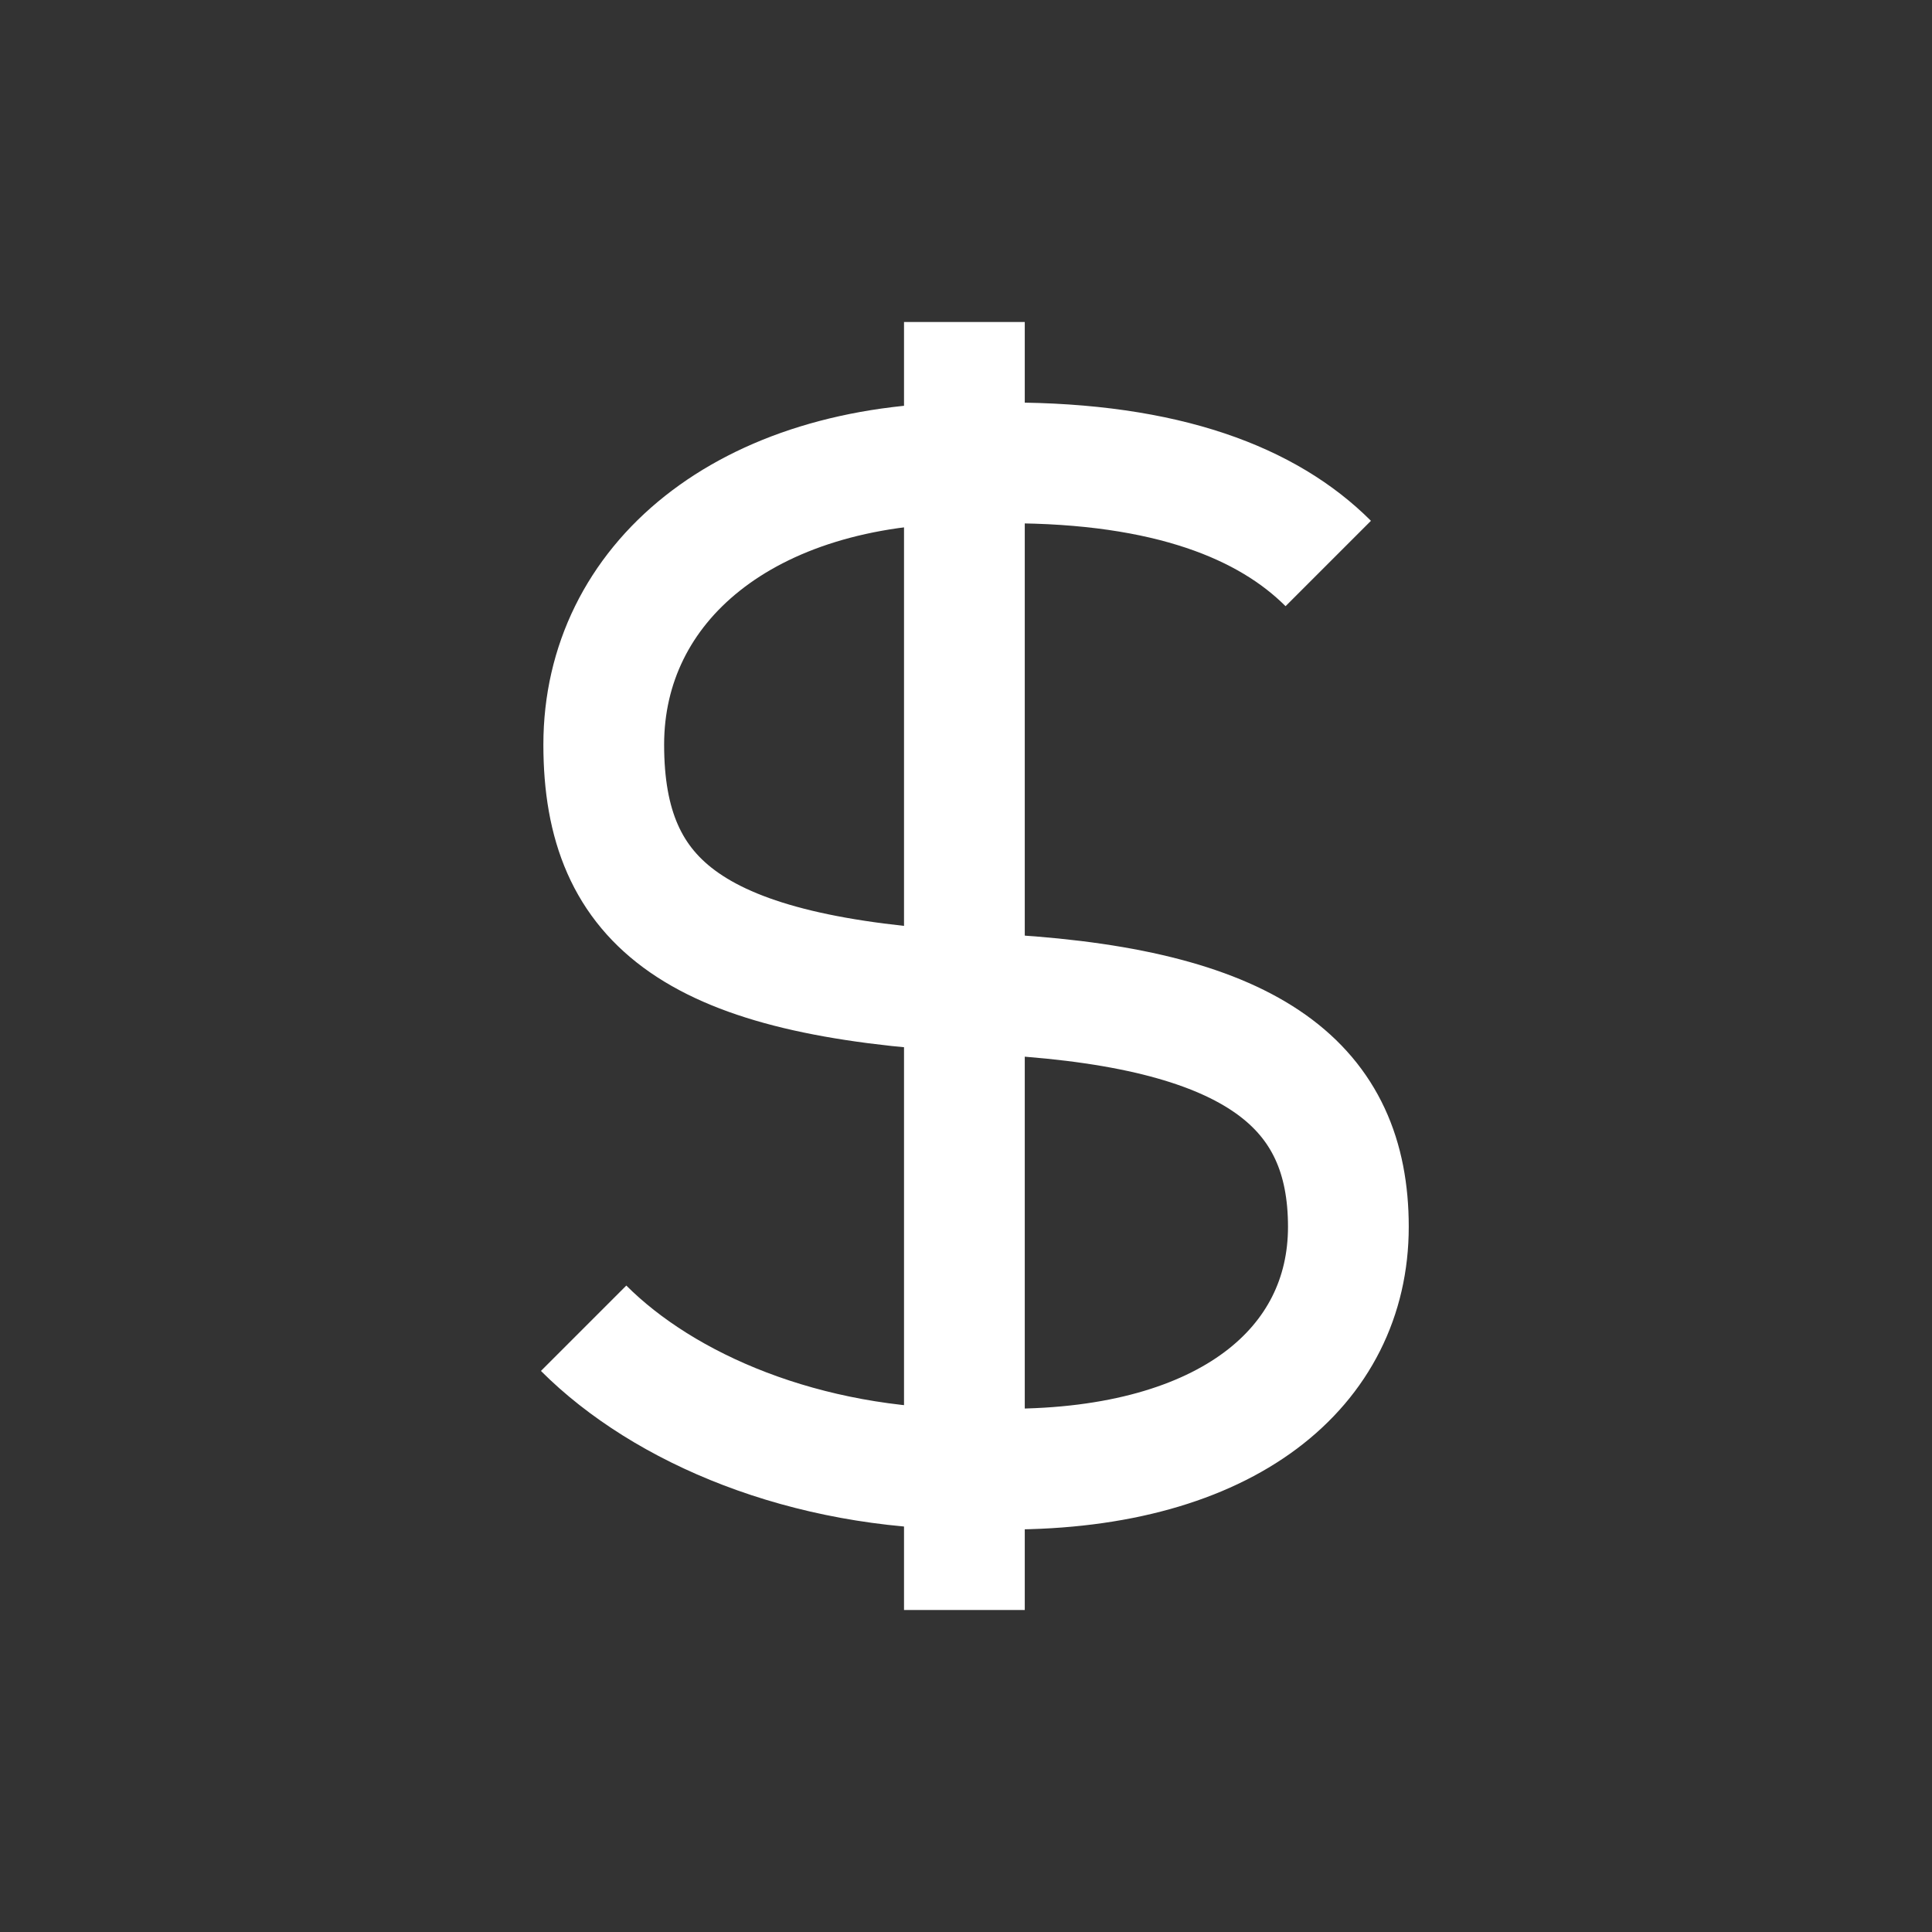 <?xml version="1.0" encoding="UTF-8"?>
<svg id="Layer_1" data-name="Layer 1" xmlns="http://www.w3.org/2000/svg" viewBox="0 0 24 24">
  <rect x="0" y="0" width="24" height="24" fill="#333333" stroke="none"/>
  <defs>
    <style>
      .cls-1 {
        fill: none;
        stroke: #fff;
        stroke-miterlimit: 10;
        stroke-width: 1.5px;
      }
    </style>
  </defs>
  <path class="cls-1" d="M7.25,16.5c1,1,2.75,1.75,4.8,1.75h.47c2.73,0,4.23-1.27,4.23-3.01s-1.16-2.69-4.23-2.88l-.47-.04c-3.39-.19-4.55-1.07-4.55-3.07s1.75-3.5,4.55-3.5h.47c1.98,0,3.23,.5,3.98,1.25"/>
  <line class="cls-1" x1="11.98" y1="4" x2="11.98" y2="20"/>
</svg>